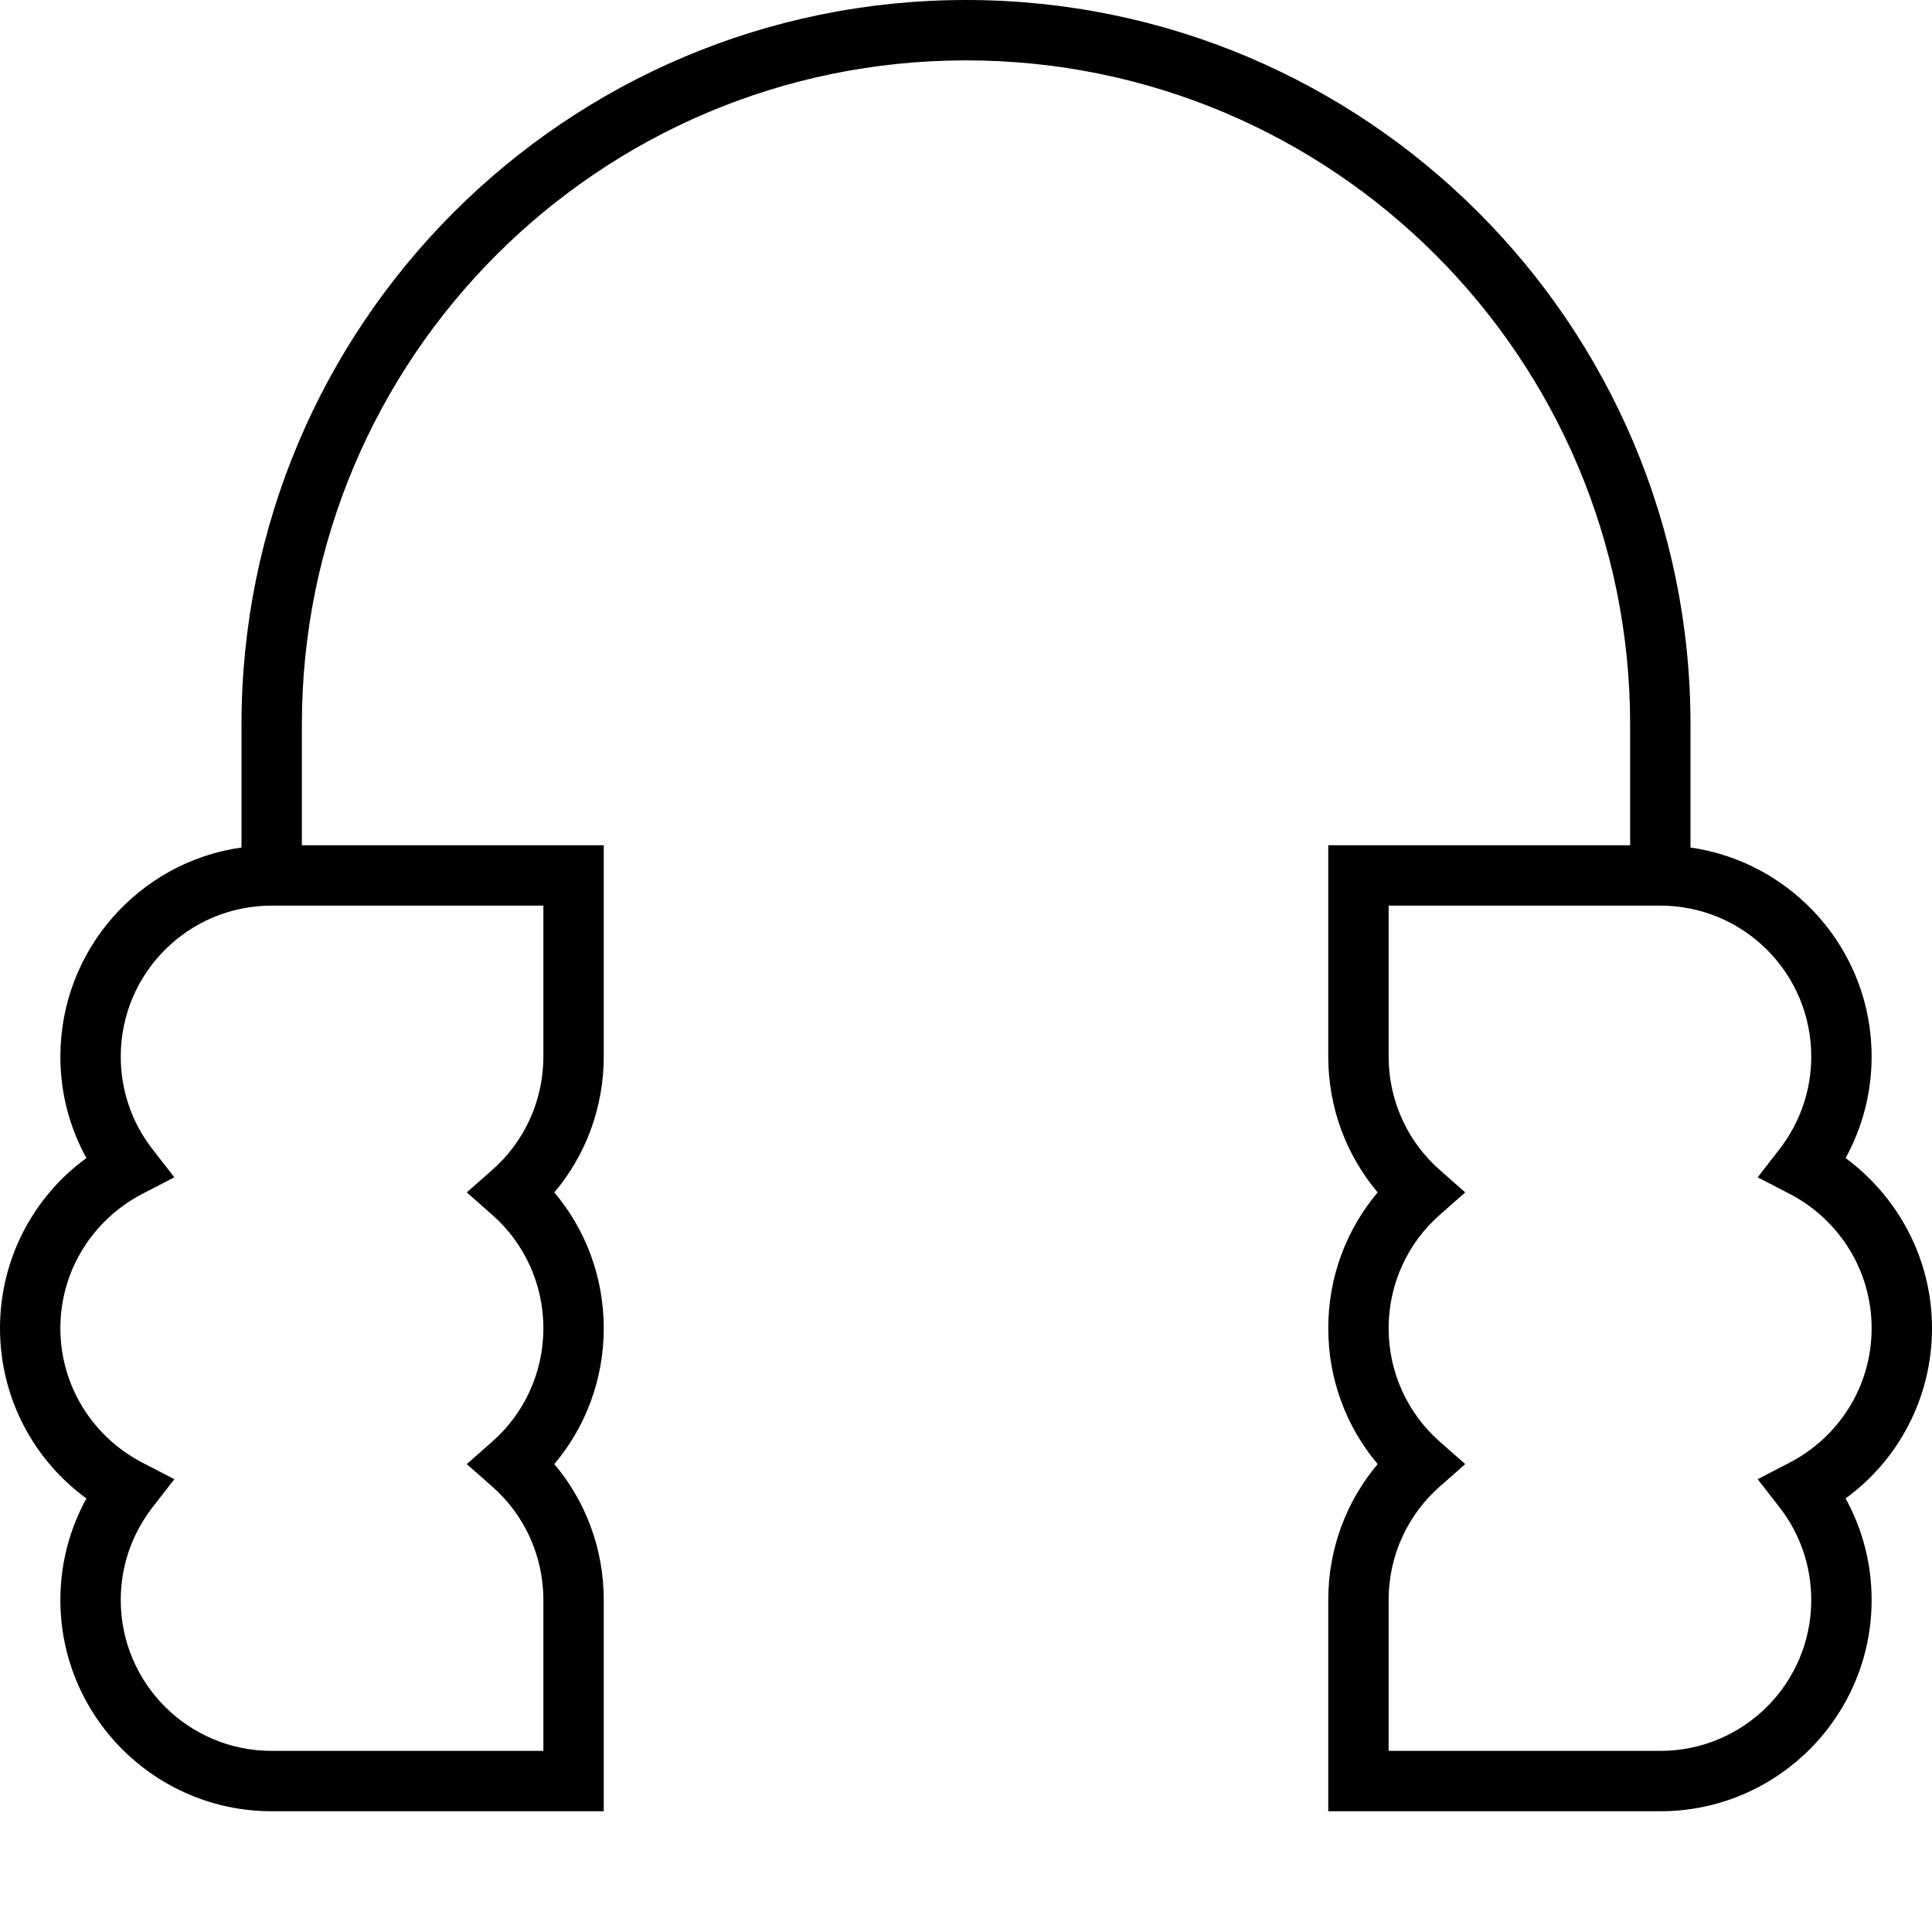<svg xmlns="http://www.w3.org/2000/svg" viewBox="0 0 512 512"><!--! Font Awesome Pro 7.0.0 by @fontawesome - https://fontawesome.com License - https://fontawesome.com/license (Commercial License) Copyright 2025 Fonticons, Inc. --><path fill="currentColor" d="M256 16C158.8 16 80 94.8 80 192l0 32 80 0 0 56c0 13.7-4.9 26.3-13.1 36 8.2 9.7 13.1 22.3 13.1 36s-4.9 26.3-13.1 36c8.2 9.7 13.1 22.3 13.1 36l0 56-88 0C41.1 480 16 454.9 16 424 16 414.3 18.5 405.1 22.9 397.1 9 387 0 370.5 0 352s9-35 22.9-45.1c-4.4-8-6.9-17.1-6.9-26.9 0-28.2 20.9-51.6 48-55.4L64 192C64 86 150 0 256 0S448 86 448 192l0 32.6c27.1 3.9 48 27.2 48 55.4 0 9.7-2.5 18.9-6.9 26.9 13.8 10.2 22.9 26.6 22.9 45.1s-9 35-22.9 45.1c4.4 8 6.9 17.1 6.9 26.9 0 30.9-25.1 56-56 56l-88 0 0-56c0-13.7 4.9-26.3 13.1-36-8.2-9.7-13.1-22.3-13.1-36s4.9-26.3 13.1-36c-8.2-9.7-13.1-22.3-13.1-36l0-56 80 0 0-32c0-97.2-78.8-176-176-176zM72 240c-22.1 0-40 17.9-40 40 0 9.2 3.1 17.7 8.3 24.4l5.9 7.6-8.5 4.4C24.8 323.1 16 336.5 16 352s8.8 28.9 21.7 35.6l8.5 4.4-5.9 7.6c-5.2 6.8-8.3 15.2-8.3 24.4 0 22.1 17.9 40 40 40l72 0 0-40c0-11.9-5.2-22.7-13.5-30l-6.8-6 6.8-6c8.3-7.3 13.5-18.1 13.5-30s-5.2-22.7-13.5-30l-6.8-6 6.8-6c8.3-7.3 13.5-18.1 13.5-30l0-40-72 0zm408 40c0-22.1-17.9-40-40-40l-72 0 0 40c0 11.9 5.2 22.7 13.5 30l6.8 6-6.8 6c-8.3 7.3-13.5 18.1-13.5 30s5.2 22.7 13.5 30l6.8 6-6.8 6c-8.3 7.3-13.5 18.1-13.5 30l0 40 72 0c22.1 0 40-17.9 40-40 0-9.2-3.1-17.7-8.3-24.4l-5.9-7.6 8.5-4.4c12.9-6.7 21.7-20.1 21.7-35.6s-8.8-28.9-21.7-35.6l-8.5-4.4 5.9-7.6c5.2-6.8 8.3-15.2 8.3-24.4z"/></svg>